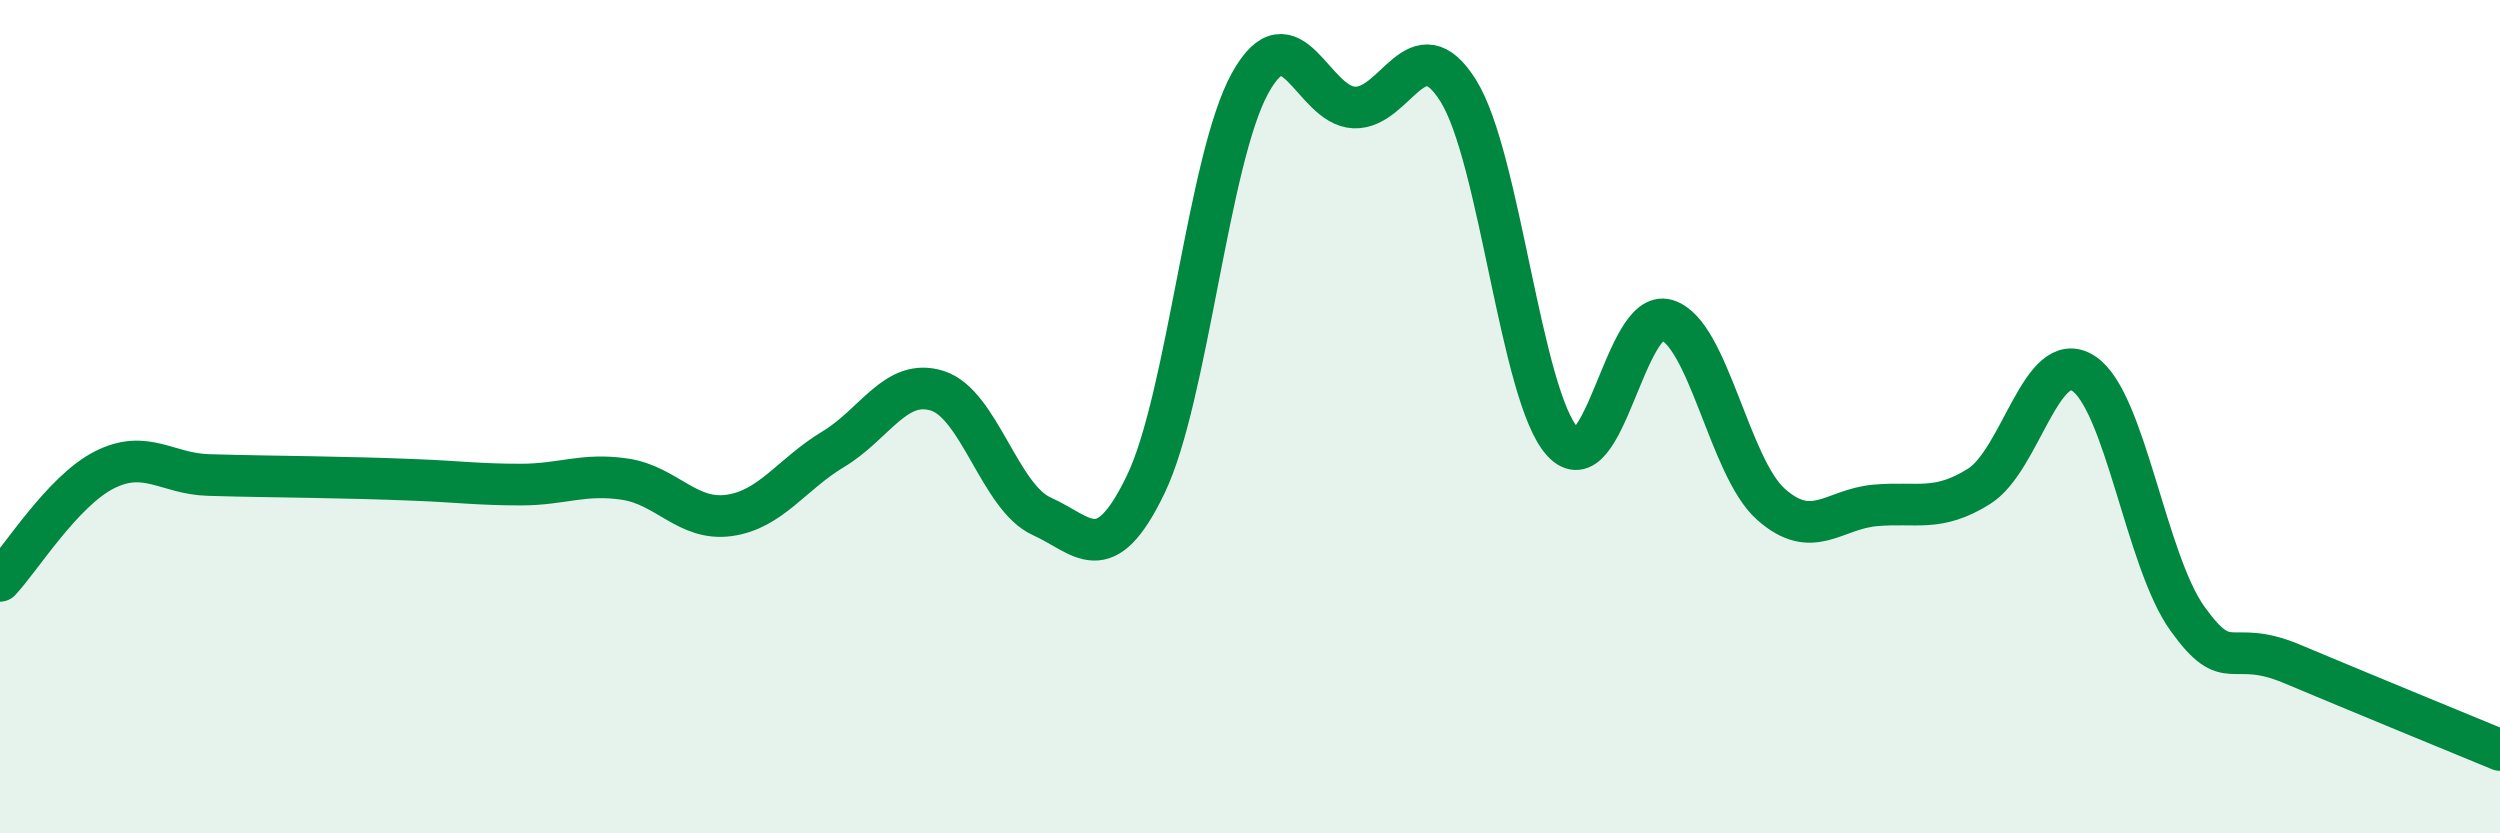 
    <svg width="60" height="20" viewBox="0 0 60 20" xmlns="http://www.w3.org/2000/svg">
      <path
        d="M 0,13.94 C 0.5,13.41 1.5,11.79 2.5,11.28 C 3.5,10.77 4,11.37 5,11.4 C 6,11.43 6.5,11.43 7.5,11.45 C 8.5,11.47 9,11.48 10,11.52 C 11,11.56 11.5,11.63 12.5,11.63 C 13.5,11.63 14,11.35 15,11.5 C 16,11.65 16.5,12.51 17.5,12.37 C 18.5,12.23 19,11.38 20,10.78 C 21,10.18 21.5,9.06 22.5,9.38 C 23.5,9.7 24,11.94 25,12.39 C 26,12.84 26.5,13.7 27.5,11.62 C 28.5,9.54 29,3.81 30,2 C 31,0.19 31.5,2.54 32.5,2.58 C 33.5,2.62 34,0.58 35,2.18 C 36,3.78 36.5,9.5 37.5,10.6 C 38.5,11.7 39,7.38 40,7.68 C 41,7.98 41.5,11.21 42.5,12.1 C 43.5,12.99 44,12.22 45,12.13 C 46,12.04 46.5,12.3 47.5,11.67 C 48.5,11.04 49,8.32 50,8.96 C 51,9.6 51.5,13.46 52.5,14.85 C 53.5,16.24 53.5,15.3 55,15.93 C 56.5,16.56 59,17.59 60,18L60 20L0 20Z"
        fill="#008740"
        opacity="0.1"
        stroke-linecap="round"
        stroke-linejoin="round"
      />
      <path
        d="M 0,13.94 C 0.5,13.41 1.5,11.79 2.5,11.28 C 3.5,10.77 4,11.37 5,11.4 C 6,11.43 6.5,11.43 7.5,11.45 C 8.5,11.47 9,11.48 10,11.52 C 11,11.56 11.5,11.63 12.5,11.63 C 13.5,11.63 14,11.35 15,11.5 C 16,11.65 16.5,12.51 17.5,12.37 C 18.5,12.23 19,11.38 20,10.78 C 21,10.18 21.5,9.06 22.5,9.38 C 23.5,9.7 24,11.94 25,12.39 C 26,12.84 26.5,13.7 27.5,11.62 C 28.5,9.54 29,3.81 30,2 C 31,0.19 31.5,2.54 32.5,2.58 C 33.5,2.62 34,0.58 35,2.18 C 36,3.78 36.5,9.5 37.5,10.6 C 38.5,11.7 39,7.38 40,7.68 C 41,7.98 41.5,11.21 42.5,12.1 C 43.5,12.99 44,12.22 45,12.13 C 46,12.04 46.5,12.3 47.5,11.67 C 48.5,11.04 49,8.32 50,8.96 C 51,9.6 51.5,13.46 52.5,14.85 C 53.5,16.24 53.5,15.3 55,15.93 C 56.5,16.56 59,17.59 60,18"
        stroke="#008740"
        stroke-width="1"
        fill="none"
        stroke-linecap="round"
        stroke-linejoin="round"
      />
    </svg>
  